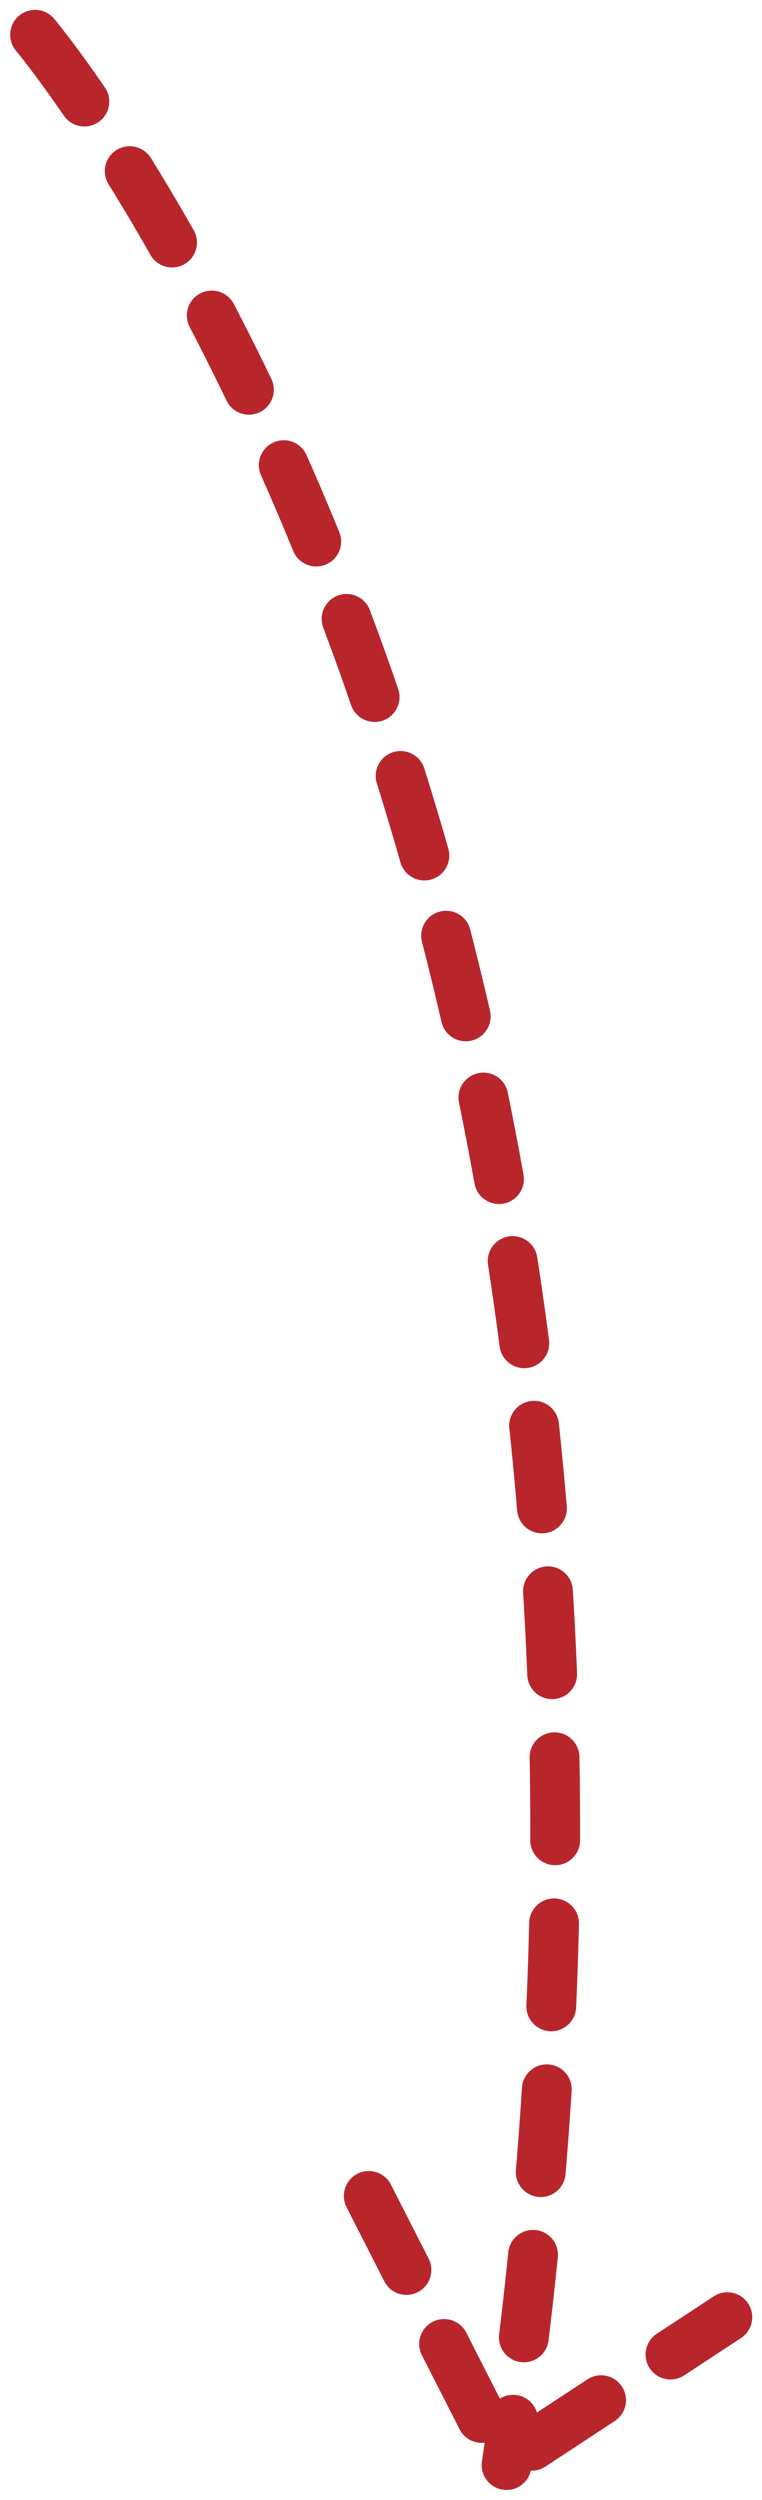 <?xml version="1.0" encoding="utf-8"?>
<!-- Generator: Adobe Illustrator 24.1.2, SVG Export Plug-In . SVG Version: 6.00 Build 0)  -->
<svg version="1.1" id="Camada_1" xmlns="http://www.w3.org/2000/svg" xmlns:xlink="http://www.w3.org/1999/xlink" x="0px" y="0px"
	 viewBox="0 0 45.9 150.5" style="enable-background:new 0 0 45.9 150.5;" xml:space="preserve">
<style type="text/css">
	.st0{fill:none;stroke:#B8262C;stroke-width:3;stroke-linecap:round;stroke-dasharray:5;}
</style>
<g id="arrow-down" transform="translate(13146.913 6310.893) rotate(90)">
	<path id="Path_388" class="st0" d="M-6308.8,13144.8c0,0,50.8-42.7,146.3-28.4"/>
	<path id="Path_389" class="st0" d="M-6178.7,13124.7l16.1-8.2l-8.8-13.4"/>
</g>
</svg>
